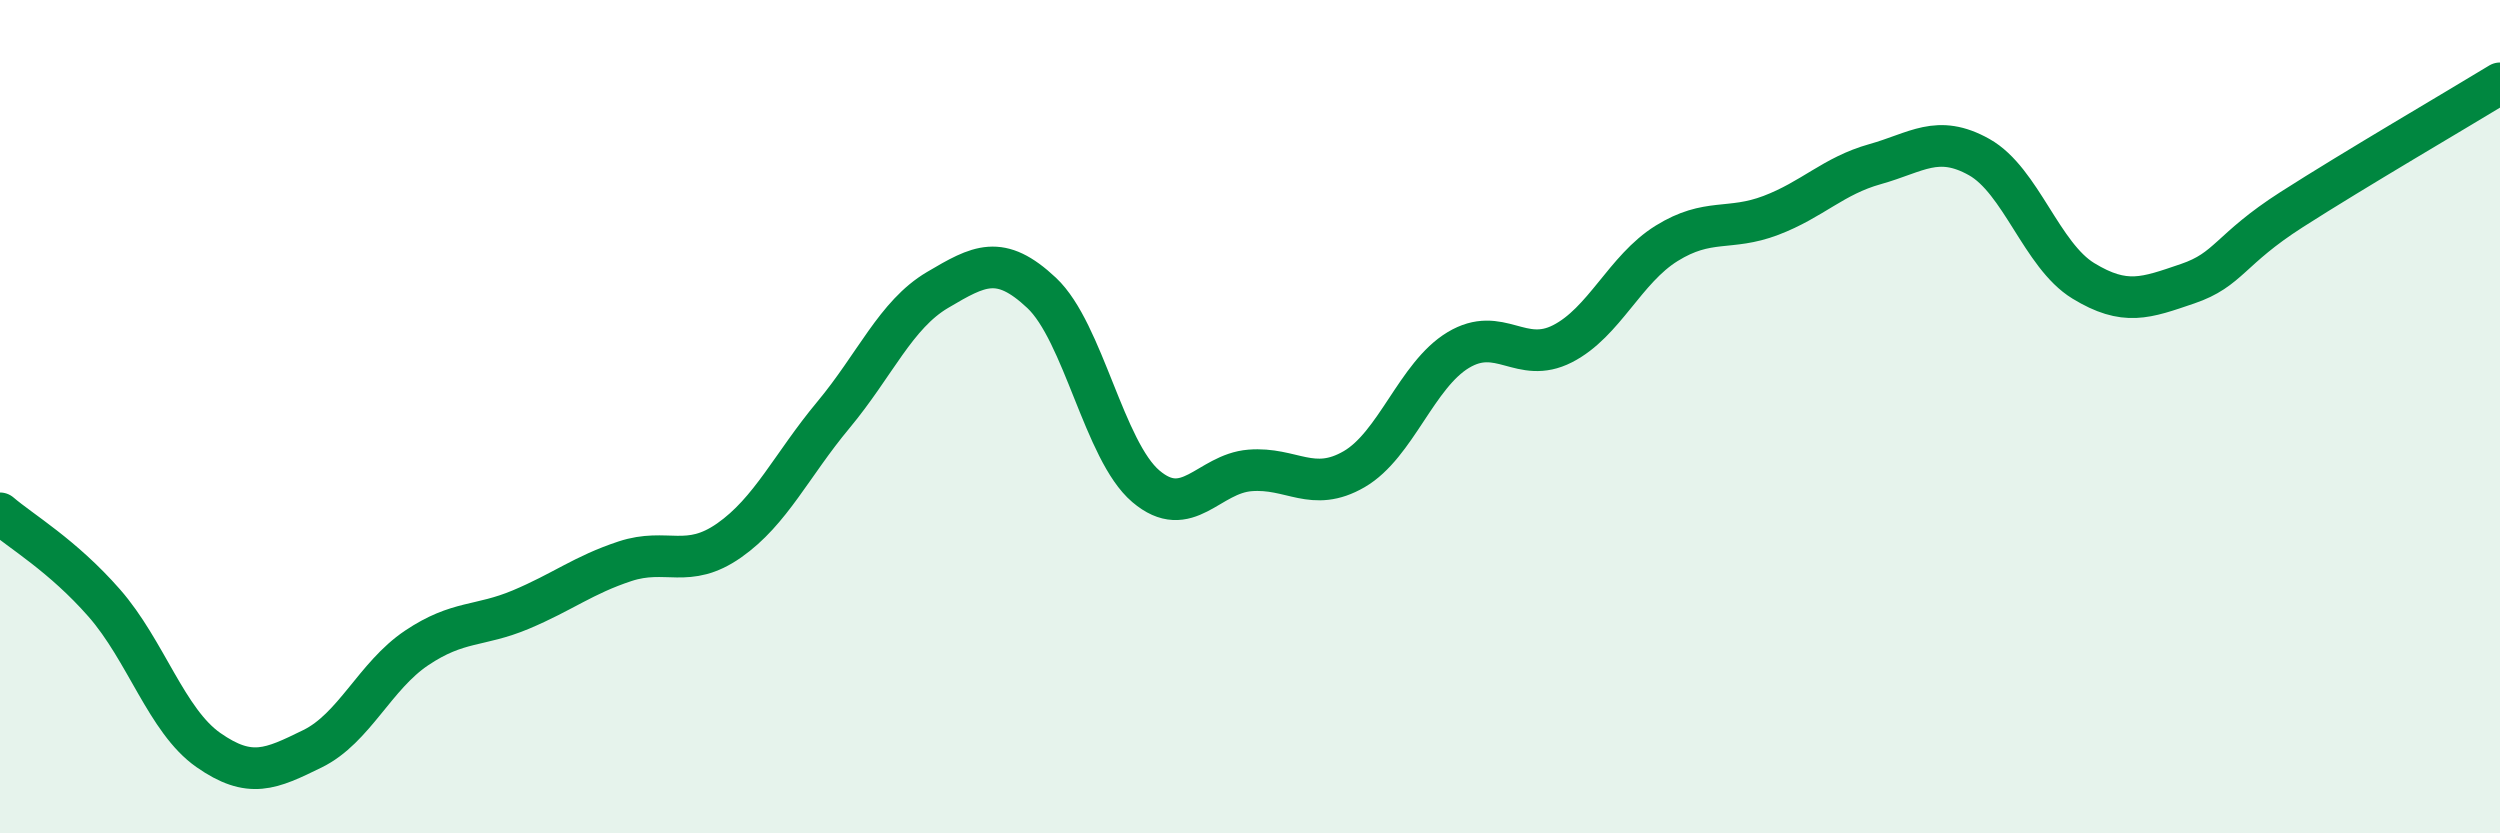 
    <svg width="60" height="20" viewBox="0 0 60 20" xmlns="http://www.w3.org/2000/svg">
      <path
        d="M 0,12.32 C 0.5,12.75 1.5,13.33 2.5,14.47 C 3.5,15.61 4,17.3 5,18 C 6,18.7 6.5,18.46 7.5,17.97 C 8.5,17.48 9,16.22 10,15.55 C 11,14.88 11.5,15.05 12.5,14.63 C 13.5,14.21 14,13.8 15,13.47 C 16,13.14 16.5,13.67 17.5,12.97 C 18.5,12.27 19,11.16 20,9.96 C 21,8.76 21.5,7.55 22.5,6.96 C 23.5,6.37 24,6.09 25,7.03 C 26,7.97 26.5,10.82 27.5,11.67 C 28.5,12.52 29,11.37 30,11.29 C 31,11.21 31.5,11.84 32.5,11.26 C 33.5,10.68 34,9 35,8.4 C 36,7.8 36.5,8.76 37.5,8.25 C 38.5,7.74 39,6.46 40,5.84 C 41,5.22 41.5,5.55 42.5,5.17 C 43.5,4.79 44,4.22 45,3.94 C 46,3.66 46.5,3.21 47.5,3.77 C 48.5,4.33 49,6.13 50,6.74 C 51,7.35 51.5,7.15 52.5,6.81 C 53.5,6.47 53.5,5.99 55,5.03 C 56.5,4.07 59,2.61 60,2L60 20L0 20Z"
        fill="#008740"
        opacity="0.1"
        stroke-linecap="round"
        stroke-linejoin="round"
      />
      <path
        d="M 0,12.32 C 0.5,12.75 1.5,13.33 2.5,14.47 C 3.5,15.61 4,17.3 5,18 C 6,18.7 6.5,18.46 7.5,17.97 C 8.5,17.48 9,16.22 10,15.55 C 11,14.88 11.5,15.05 12.5,14.63 C 13.5,14.21 14,13.8 15,13.47 C 16,13.14 16.5,13.67 17.5,12.97 C 18.5,12.27 19,11.16 20,9.96 C 21,8.76 21.5,7.55 22.5,6.96 C 23.5,6.37 24,6.09 25,7.03 C 26,7.97 26.5,10.82 27.5,11.67 C 28.5,12.52 29,11.37 30,11.29 C 31,11.21 31.5,11.84 32.5,11.26 C 33.5,10.68 34,9 35,8.4 C 36,7.8 36.5,8.76 37.5,8.25 C 38.5,7.74 39,6.46 40,5.84 C 41,5.22 41.5,5.55 42.5,5.17 C 43.5,4.79 44,4.22 45,3.94 C 46,3.66 46.5,3.21 47.5,3.77 C 48.5,4.33 49,6.13 50,6.74 C 51,7.35 51.5,7.15 52.5,6.81 C 53.5,6.47 53.5,5.99 55,5.03 C 56.5,4.07 59,2.61 60,2"
        stroke="#008740"
        stroke-width="1"
        fill="none"
        stroke-linecap="round"
        stroke-linejoin="round"
      />
    </svg>
  